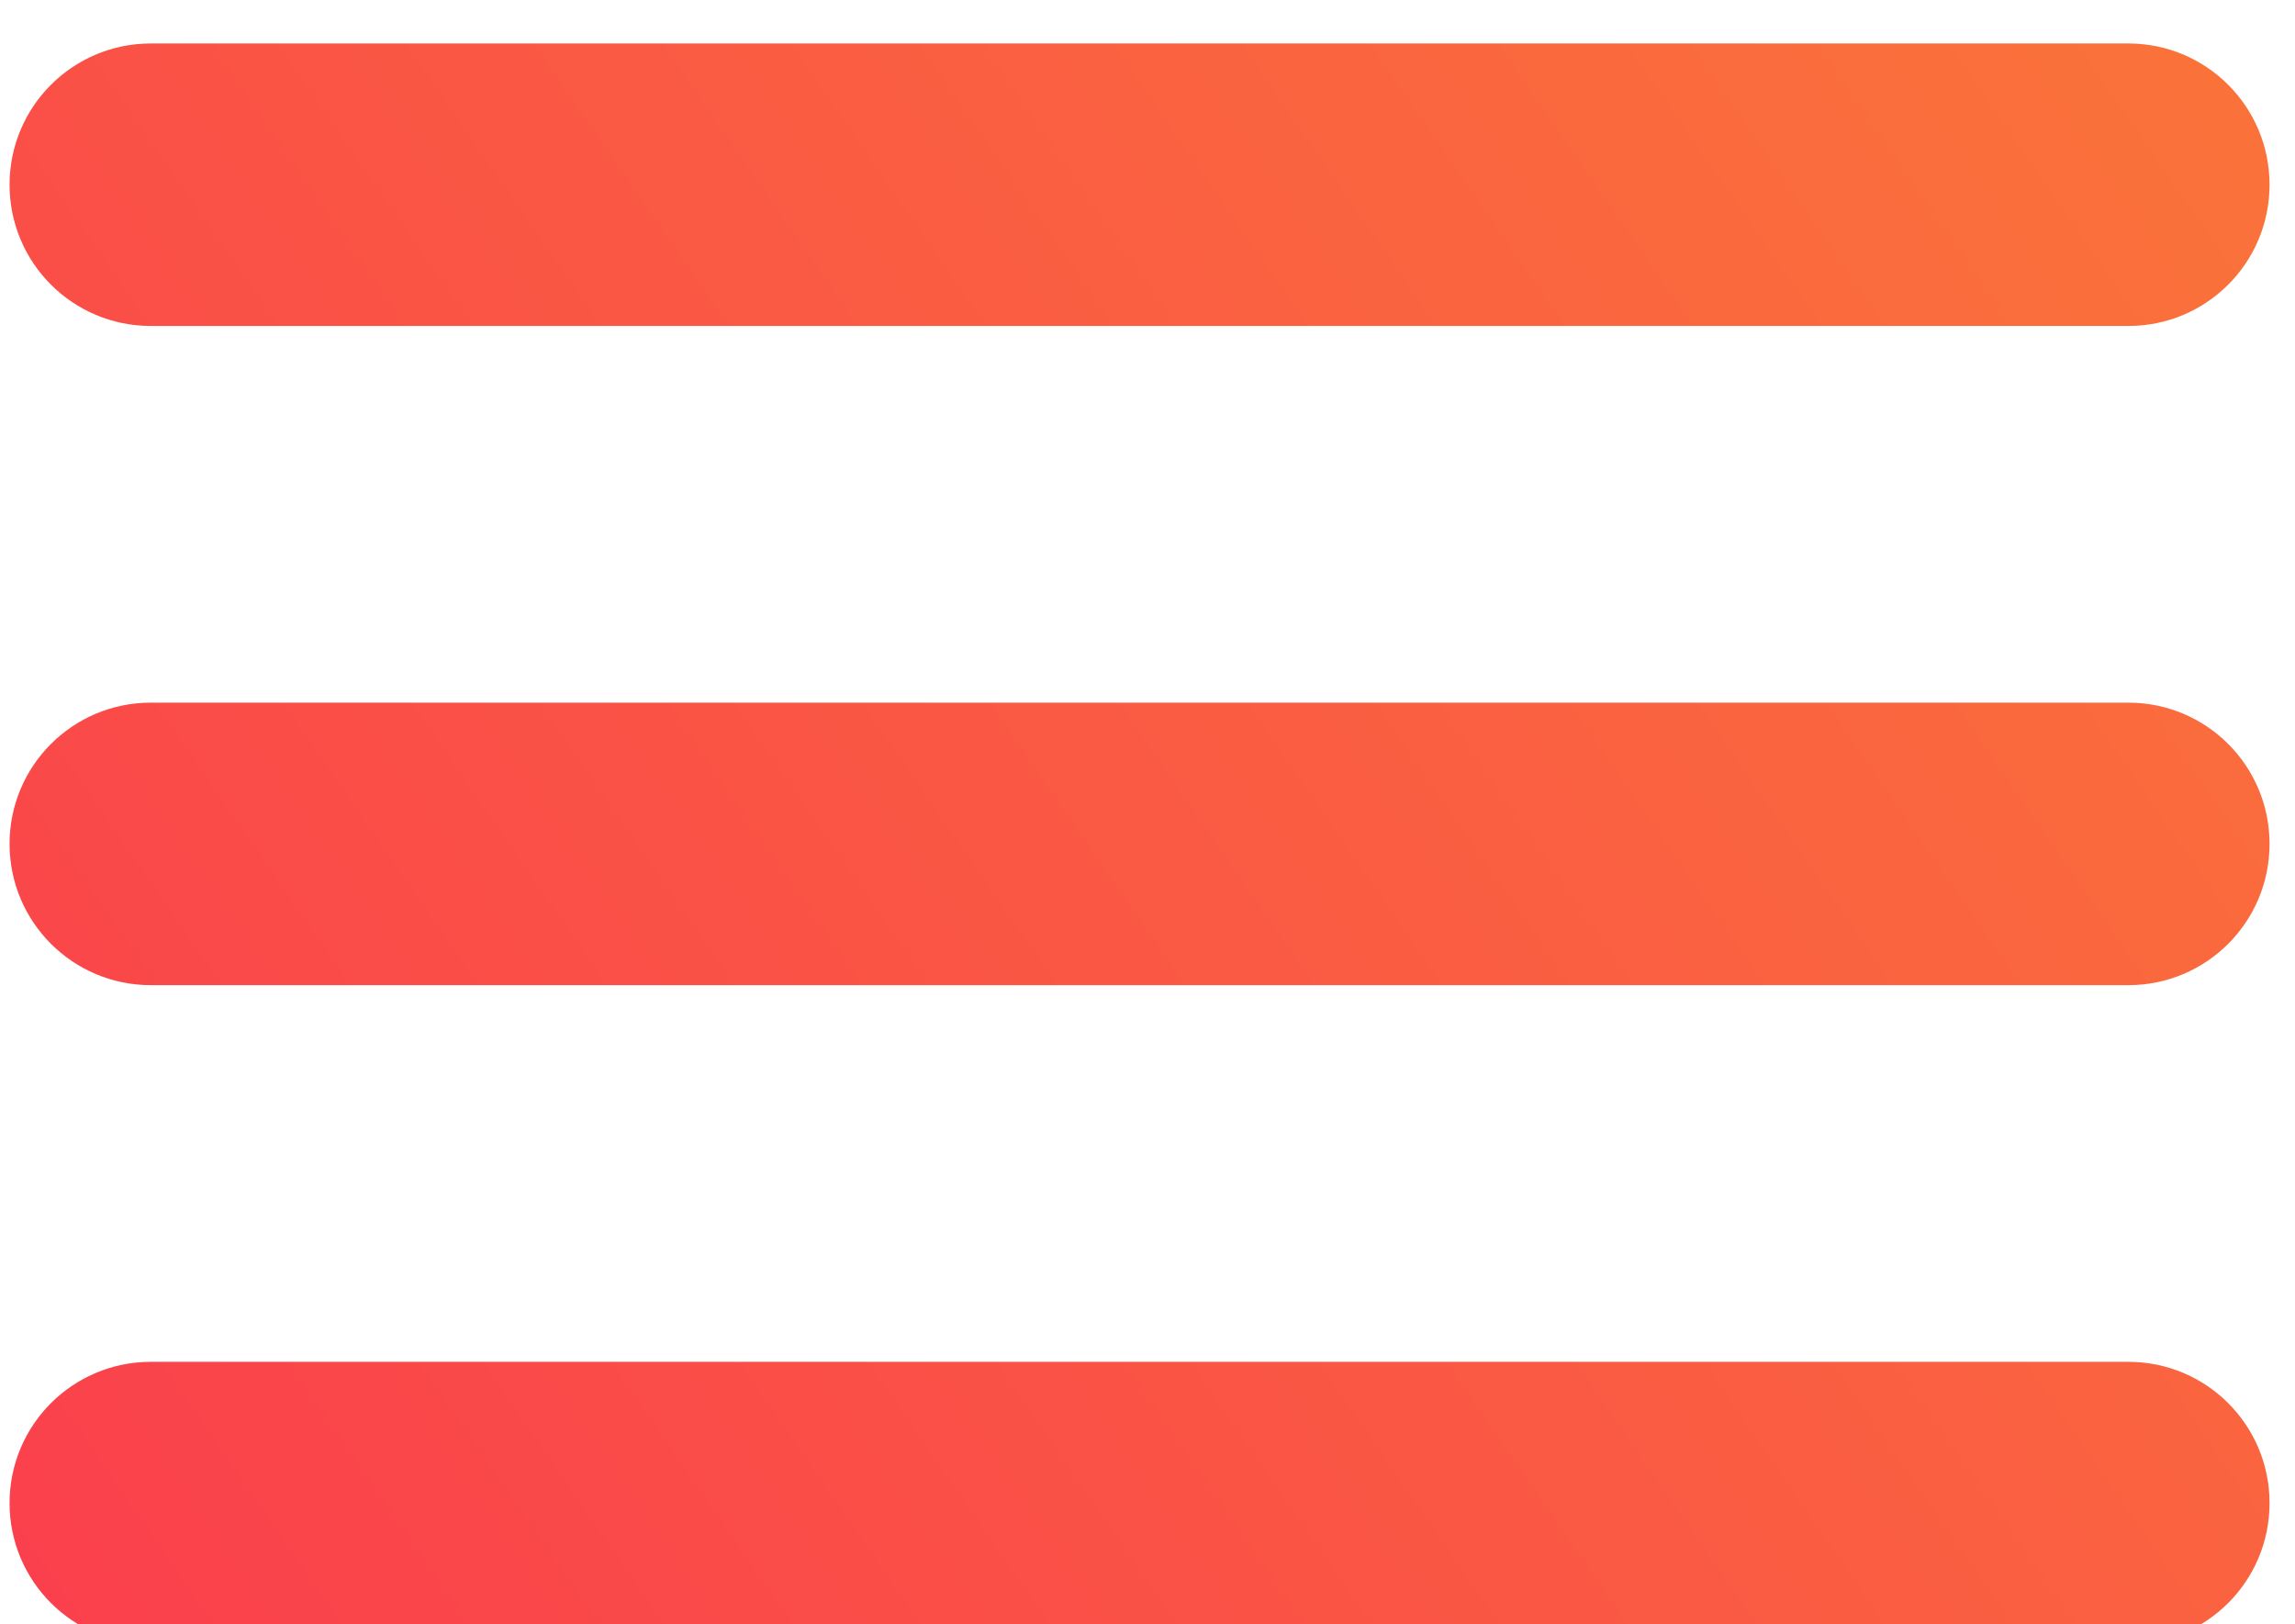 <?xml version="1.0" encoding="UTF-8" standalone="no"?>
<!DOCTYPE svg PUBLIC "-//W3C//DTD SVG 1.1//EN" "http://www.w3.org/Graphics/SVG/1.1/DTD/svg11.dtd">
<svg width="100%" height="100%" viewBox="0 0 65 46" version="1.1" xmlns="http://www.w3.org/2000/svg" xmlns:xlink="http://www.w3.org/1999/xlink" xml:space="preserve" style="fill-rule:evenodd;clip-rule:evenodd;stroke-linejoin:round;stroke-miterlimit:1.414;">
    <g transform="matrix(1,0,0,1,-1041,-57)">
        <g transform="matrix(1,0,0,1,-1241.17,962.168)">
            <g id="Menu-Icon" transform="matrix(2.667,0,0,2.667,1794.38,-8155.51)">
                <path d="M205.5,2729L184.5,2729C183.672,2729 183,2728.33 183,2727.5C183,2726.67 183.672,2726 184.5,2726L205.5,2726C206.329,2726 207,2726.67 207,2727.5C207,2728.33 206.329,2729 205.5,2729ZM205.5,2722L184.5,2722C183.672,2722 183,2721.33 183,2720.5C183,2719.67 183.672,2719 184.5,2719L205.5,2719C206.329,2719 207,2719.67 207,2720.5C207,2721.33 206.329,2722 205.5,2722ZM184.5,2733L205.5,2733C206.329,2733 207,2733.67 207,2734.5C207,2735.33 206.329,2736 205.5,2736L184.5,2736C183.672,2736 183,2735.33 183,2734.5C183,2733.67 183.672,2733 184.5,2733Z" style="fill:url(#_Linear1);"/>
            </g>
        </g>
    </g>
    <defs>
        <linearGradient id="_Linear1" x1="0" y1="0" x2="1" y2="0" gradientUnits="userSpaceOnUse" gradientTransform="matrix(32.312,-22.061,22.061,32.312,179.249,2738.45)"><stop offset="0%" style="stop-color:rgb(250,54,80);stop-opacity:1"/><stop offset="100%" style="stop-color:rgb(250,126,54);stop-opacity:1"/></linearGradient>
    </defs>
</svg>
